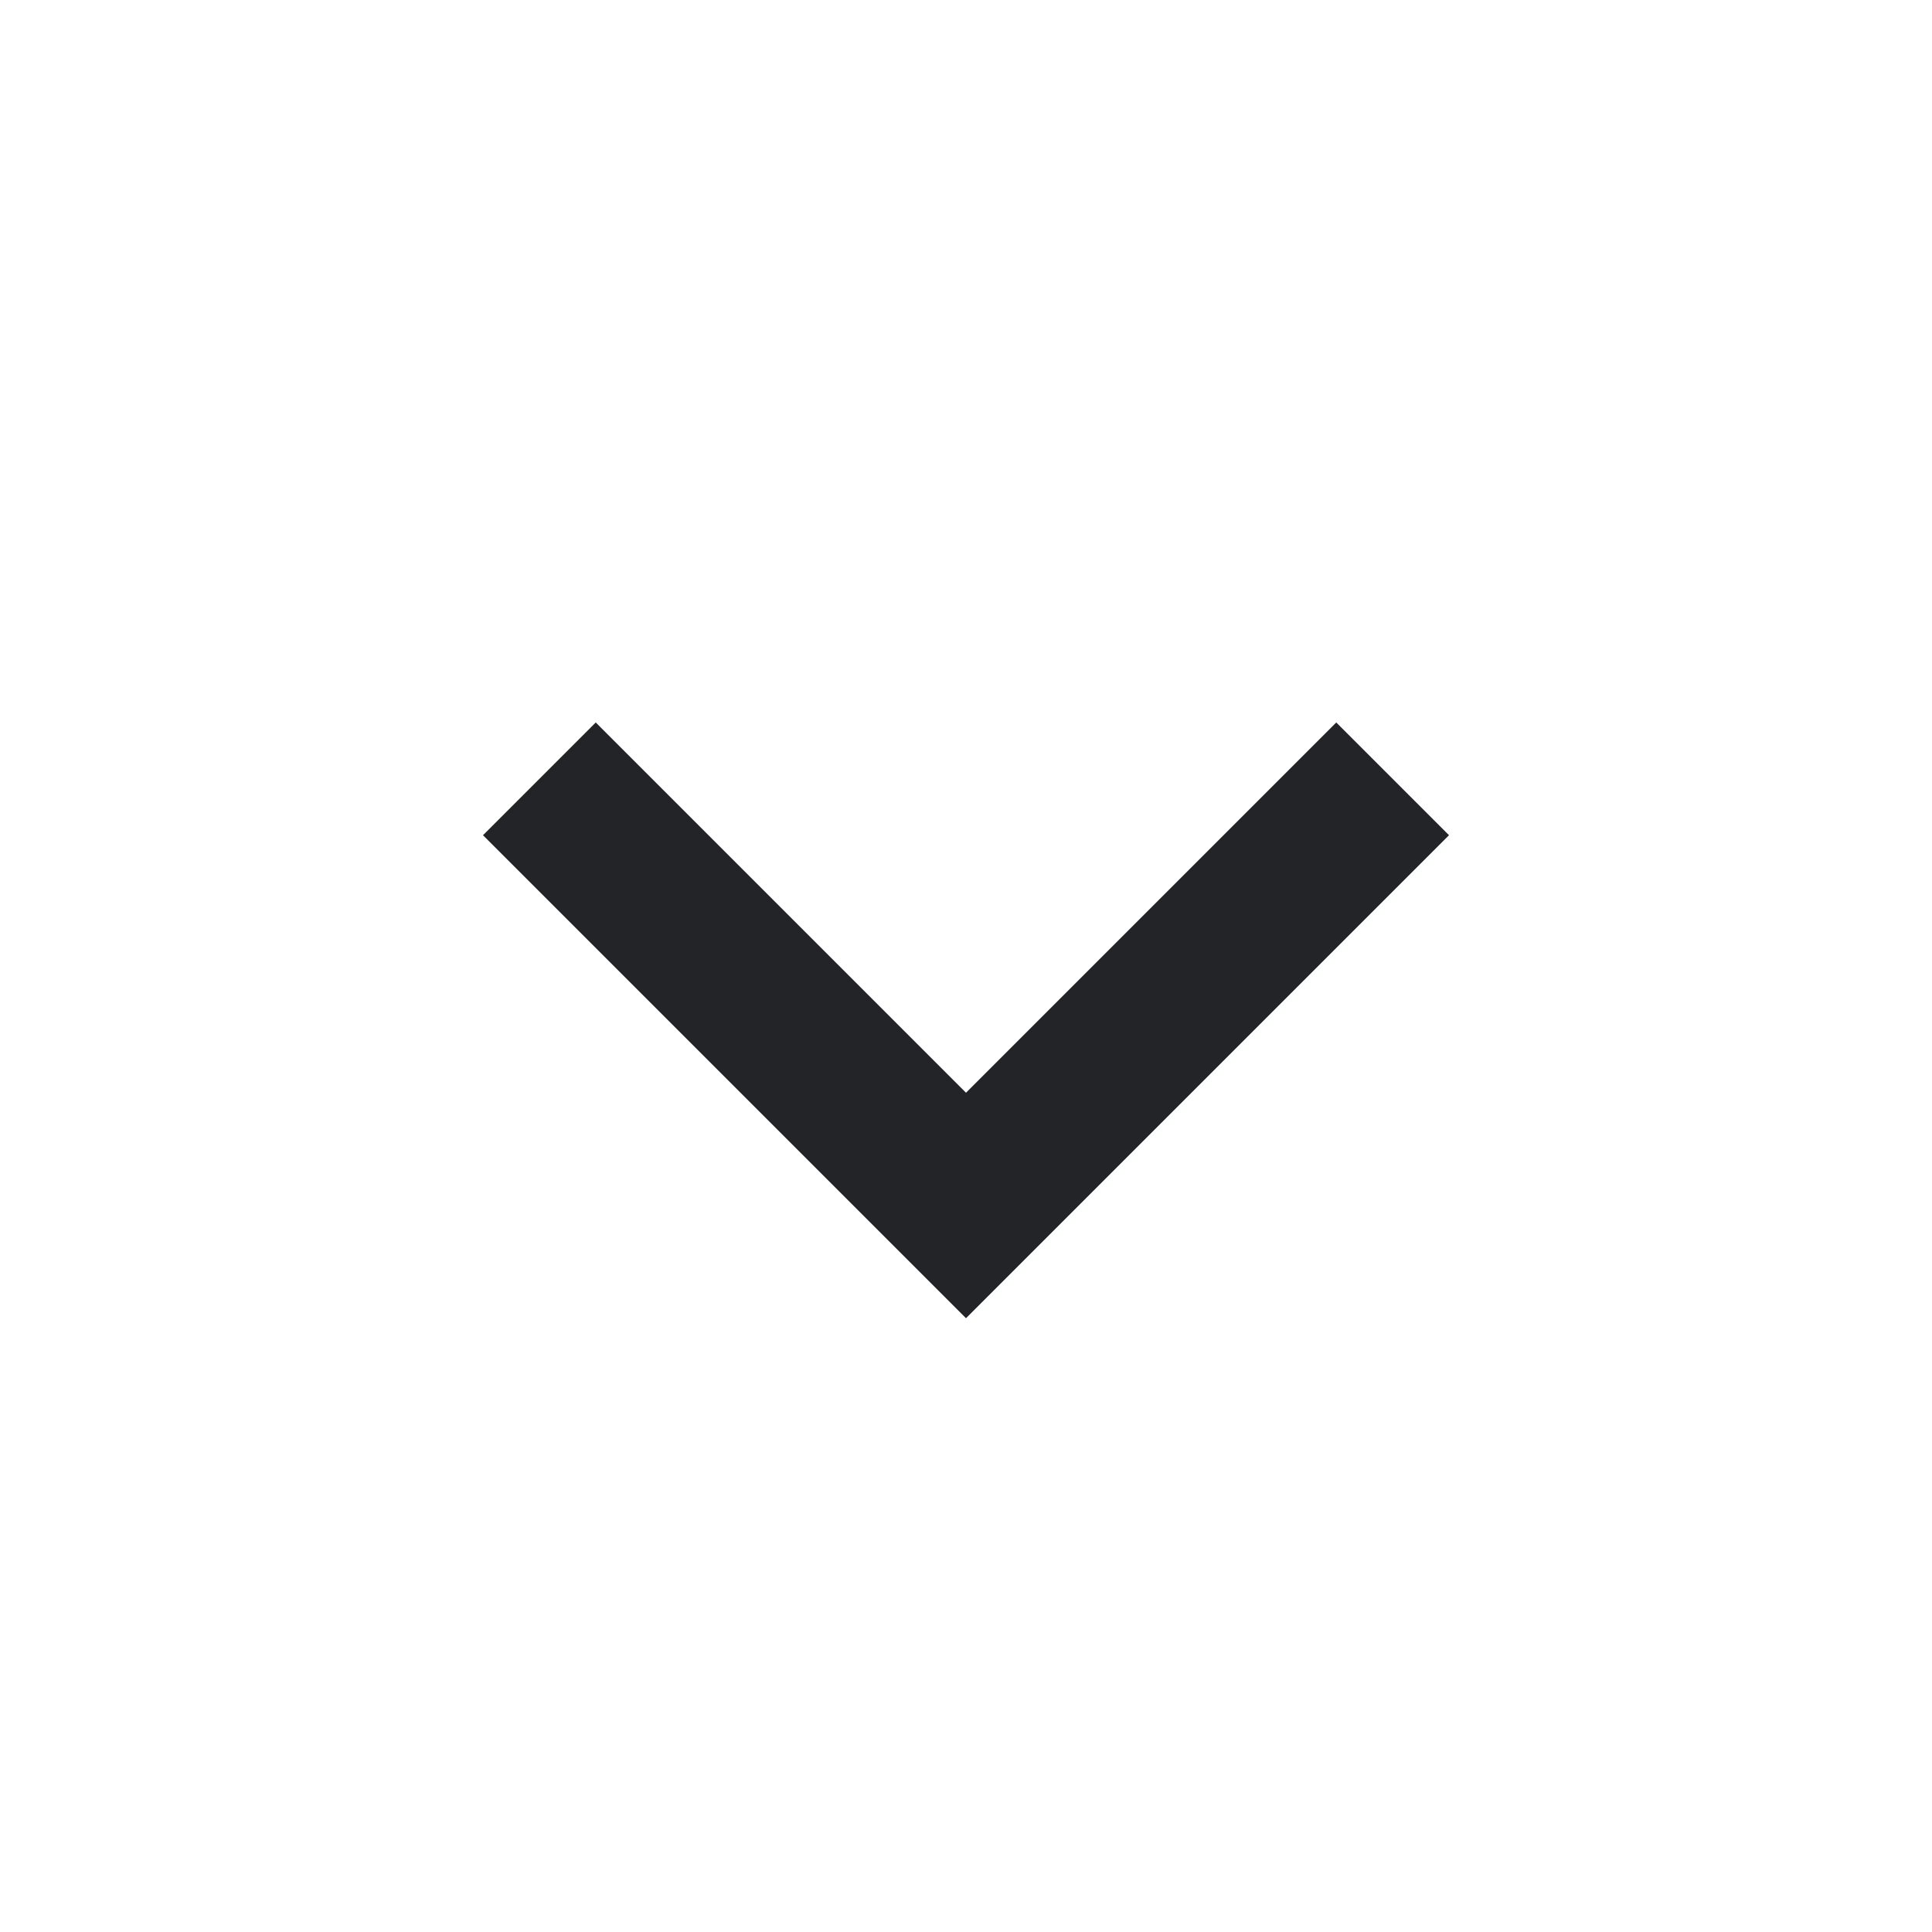 <svg width="20" height="20" viewBox="0 0 20 20" fill="none" xmlns="http://www.w3.org/2000/svg">
    <path d="M10 13.646L5 8.646L6.167 7.479L10 11.312L13.833 7.479L15 8.646L10 13.646Z" fill="#232427"/>
</svg>